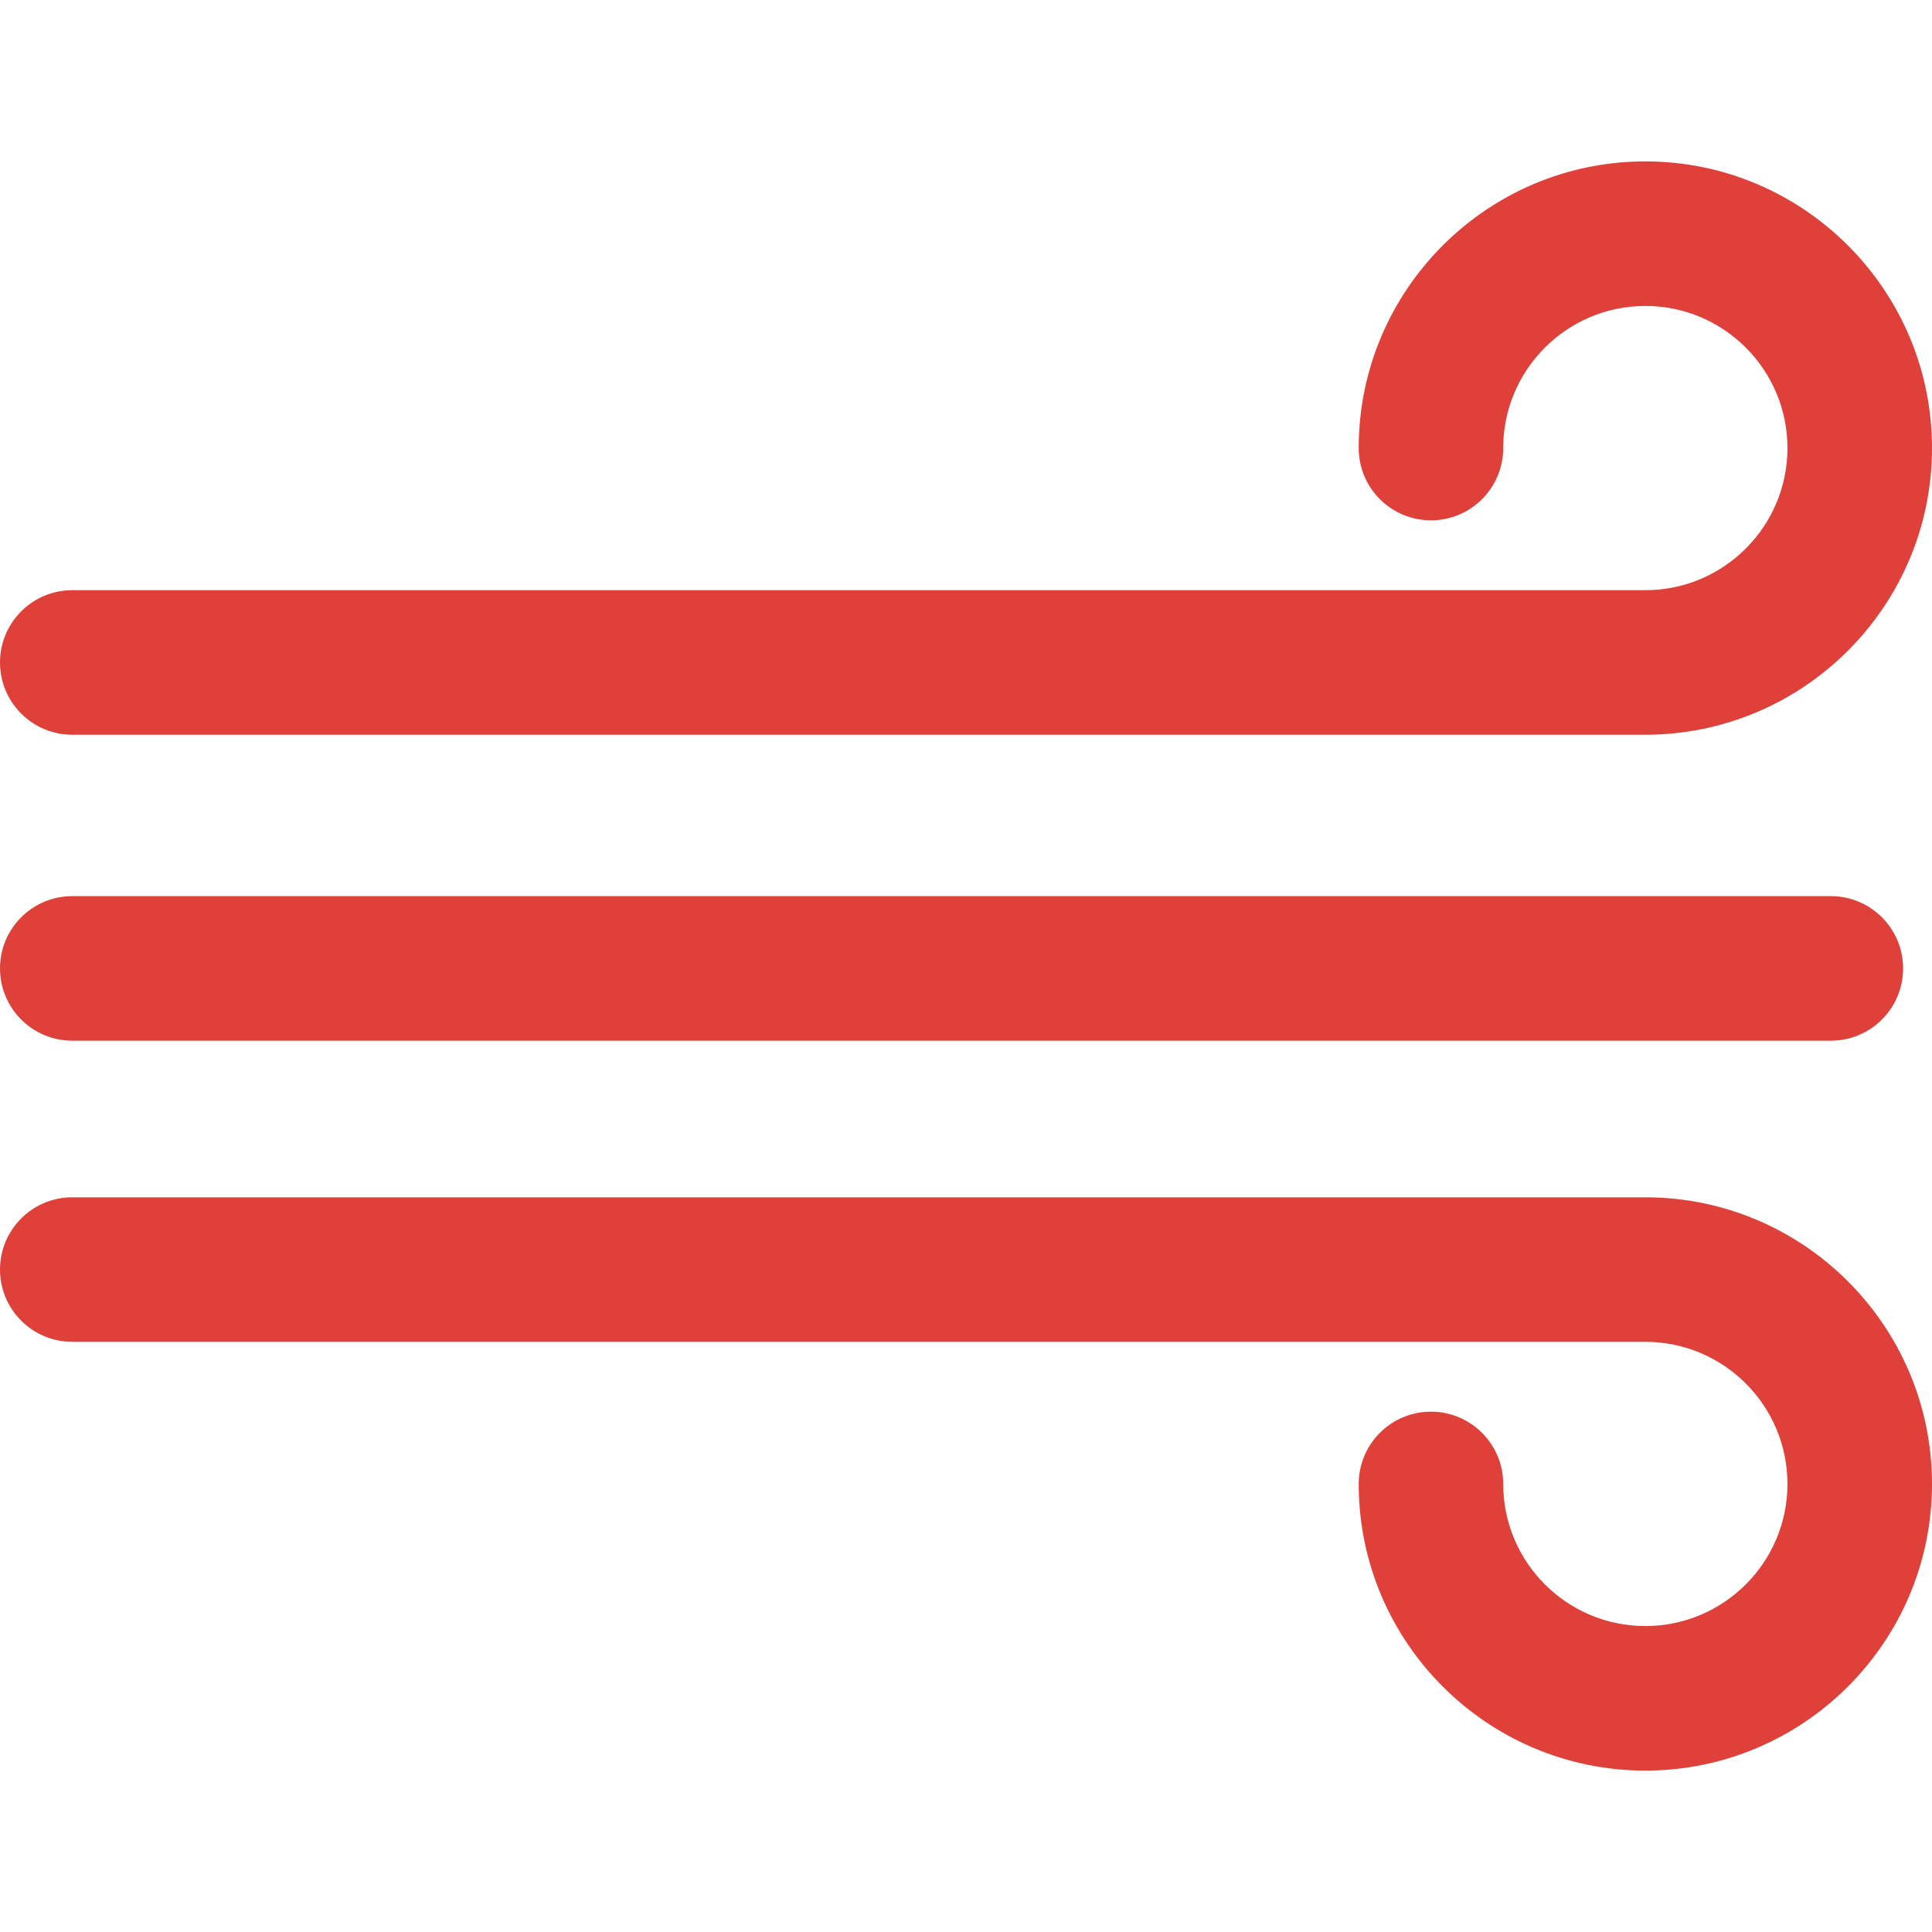 <svg width="50" height="50" viewBox="0 0 50 50" fill="none" xmlns="http://www.w3.org/2000/svg">
<g clip-path="url(#clip0)">
<path d="M42.581 4.177C38.491 4.177 35.163 7.505 35.163 11.596C35.163 12.629 36 13.466 37.033 13.466C38.066 13.466 38.903 12.629 38.903 11.596C38.903 9.567 40.553 7.918 42.581 7.918C44.61 7.918 46.259 9.567 46.259 11.596C46.259 13.625 44.61 15.274 42.581 15.274H1.87C0.837 15.274 0 16.112 0 17.145C0 18.178 0.837 19.015 1.87 19.015H42.581C46.672 19.015 50 15.687 50 11.596C50 7.505 46.672 4.177 42.581 4.177Z" fill="#DF413A"/>
<path d="M47.382 23.192H1.87C0.837 23.192 0 24.029 0 25.062C0 26.096 0.837 26.933 1.87 26.933H47.382C48.415 26.933 49.252 26.096 49.252 25.062C49.252 24.029 48.415 23.192 47.382 23.192Z" fill="#DF413A"/>
<path d="M42.581 30.986H1.87C0.837 30.986 0 31.823 0 32.856C0 33.889 0.837 34.726 1.87 34.726H42.581C44.61 34.726 46.259 36.376 46.259 38.405C46.259 40.433 44.61 42.082 42.581 42.082C40.553 42.082 38.903 40.433 38.903 38.405C38.903 37.372 38.066 36.534 37.033 36.534C36 36.534 35.163 37.372 35.163 38.405C35.163 42.495 38.49 45.823 42.581 45.823C46.672 45.823 50 42.495 50 38.405C50 34.314 46.672 30.986 42.581 30.986Z" fill="#DF413A"/>
</g>
<defs>
<clipPath id="clip0">
<rect width="50" height="50" fill="white"/>
</clipPath>
</defs>
</svg>
